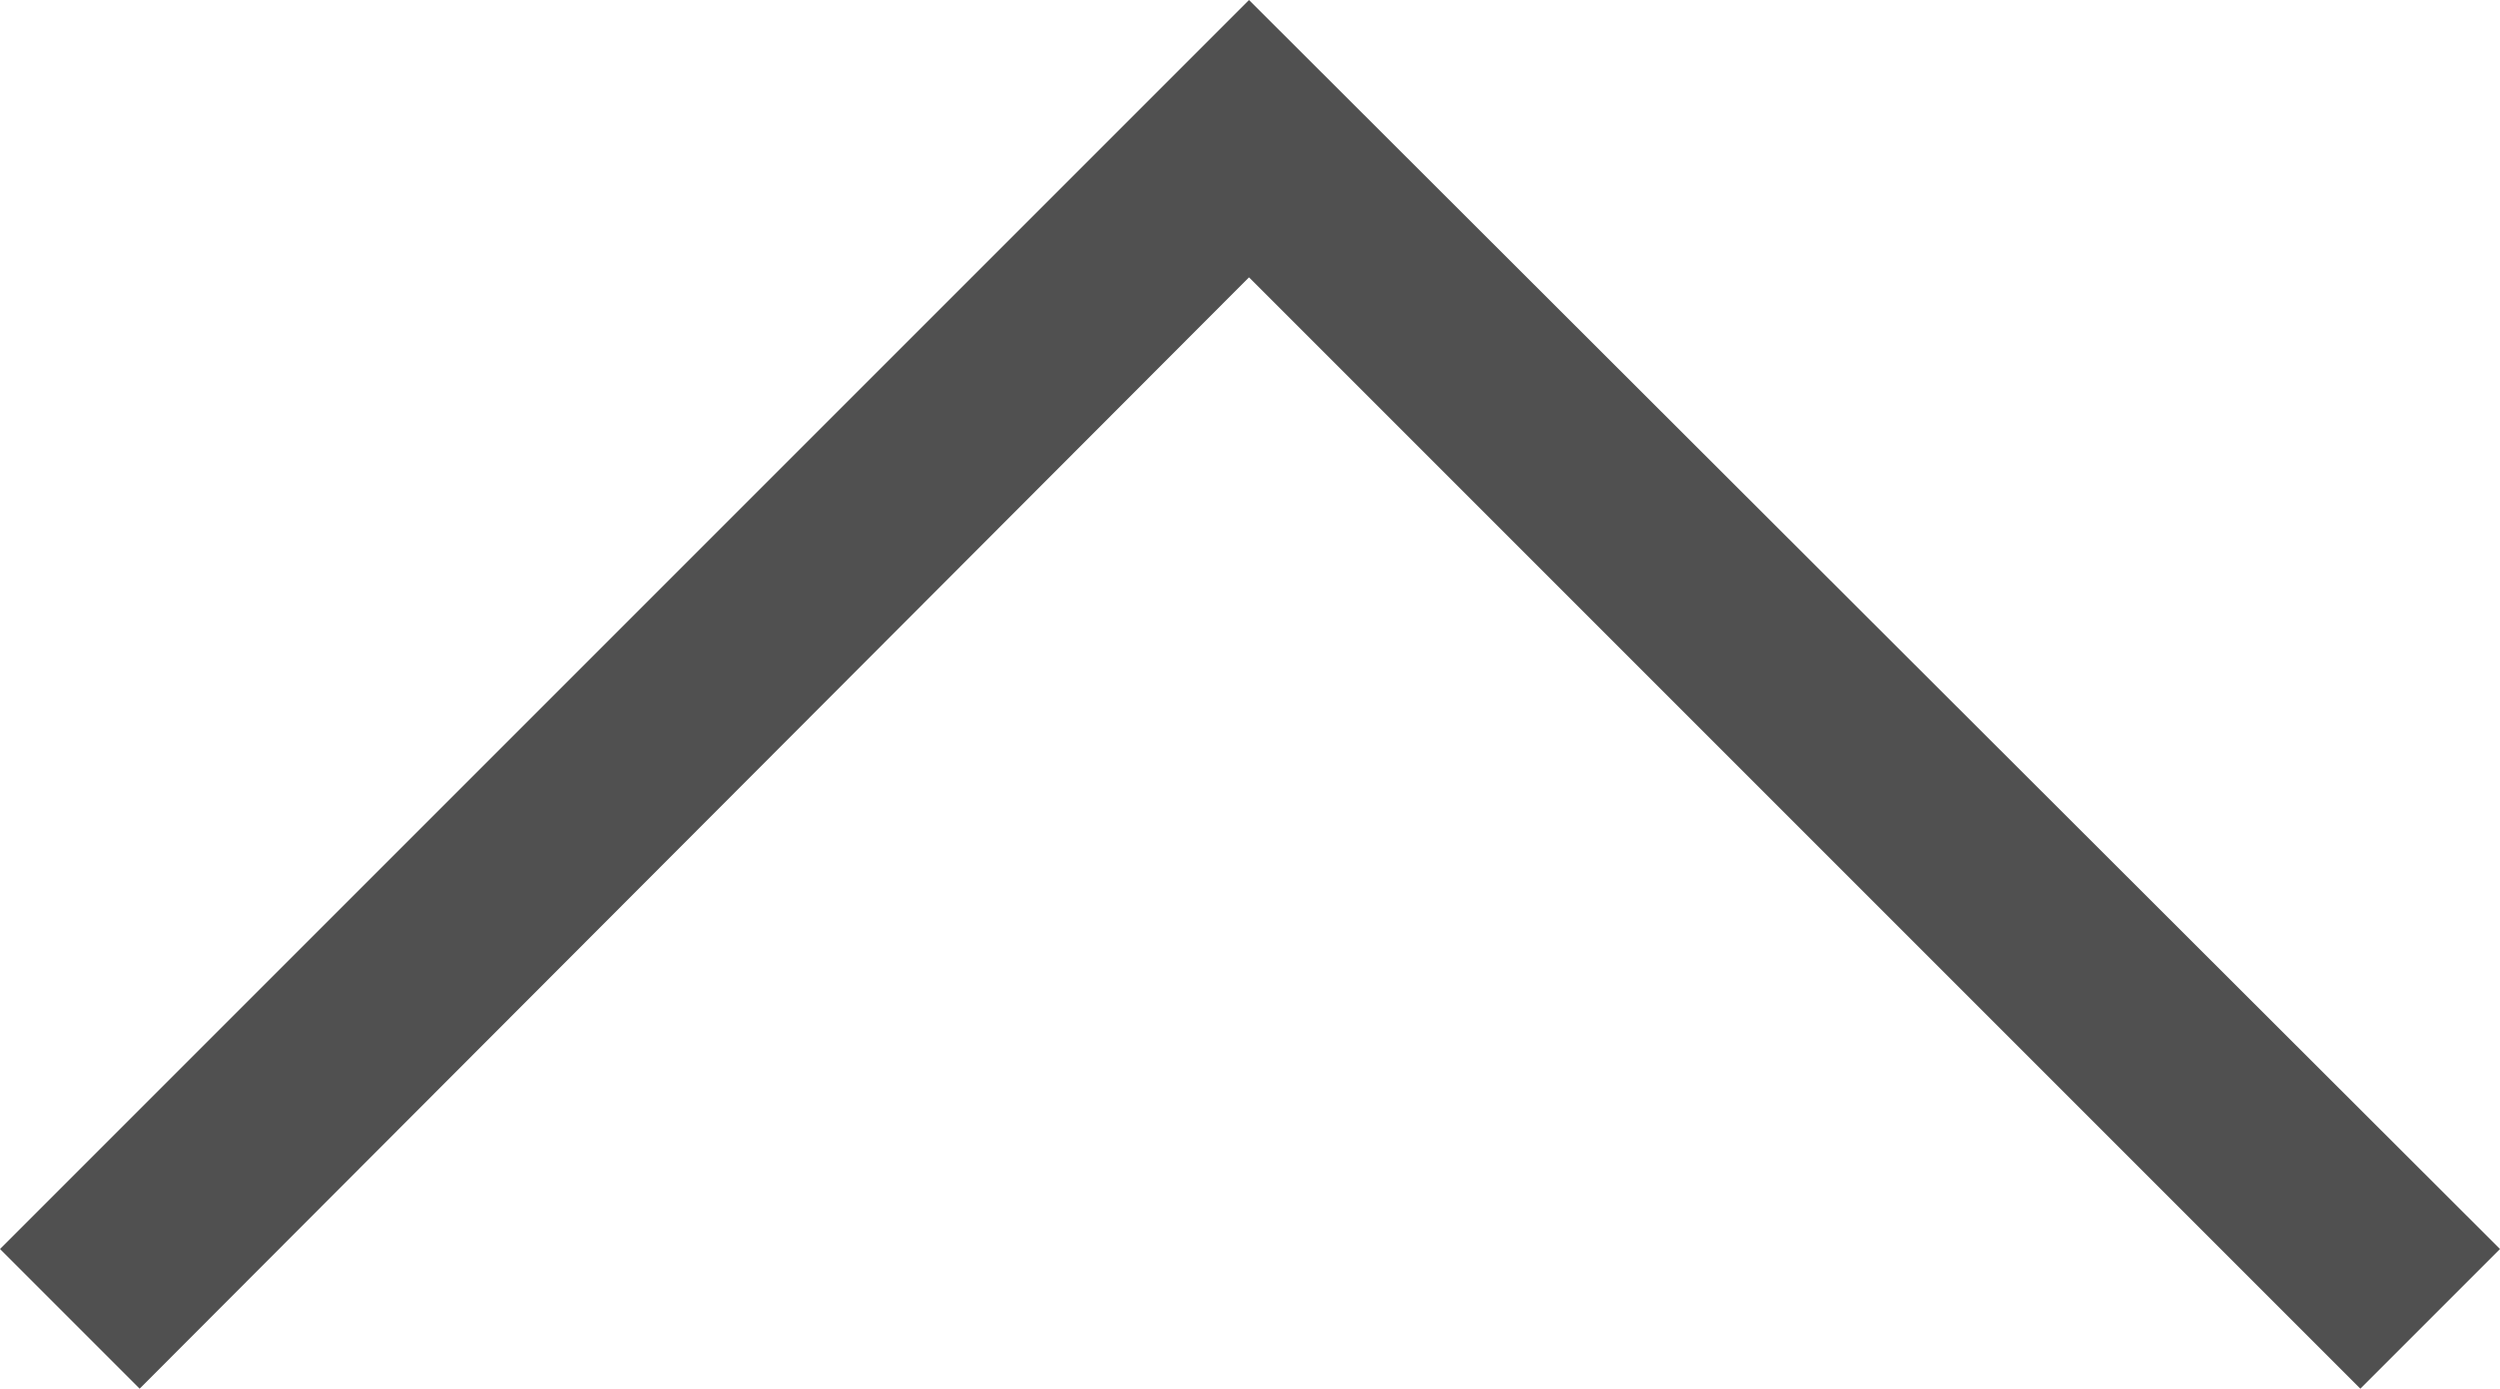 <svg xmlns="http://www.w3.org/2000/svg" width="12.71" height="7.06" viewBox="0 0 12.71 7.06"><defs><style>.cls-1{fill:#505050;}</style></defs><title>ico-arrow-top</title><g id="レイヤー_2" data-name="レイヤー 2"><g id="design"><polygon class="cls-1" points="12 7.06 6.35 1.41 0.71 7.06 0 6.35 6.35 0 12.71 6.35 12 7.06"/></g></g></svg>